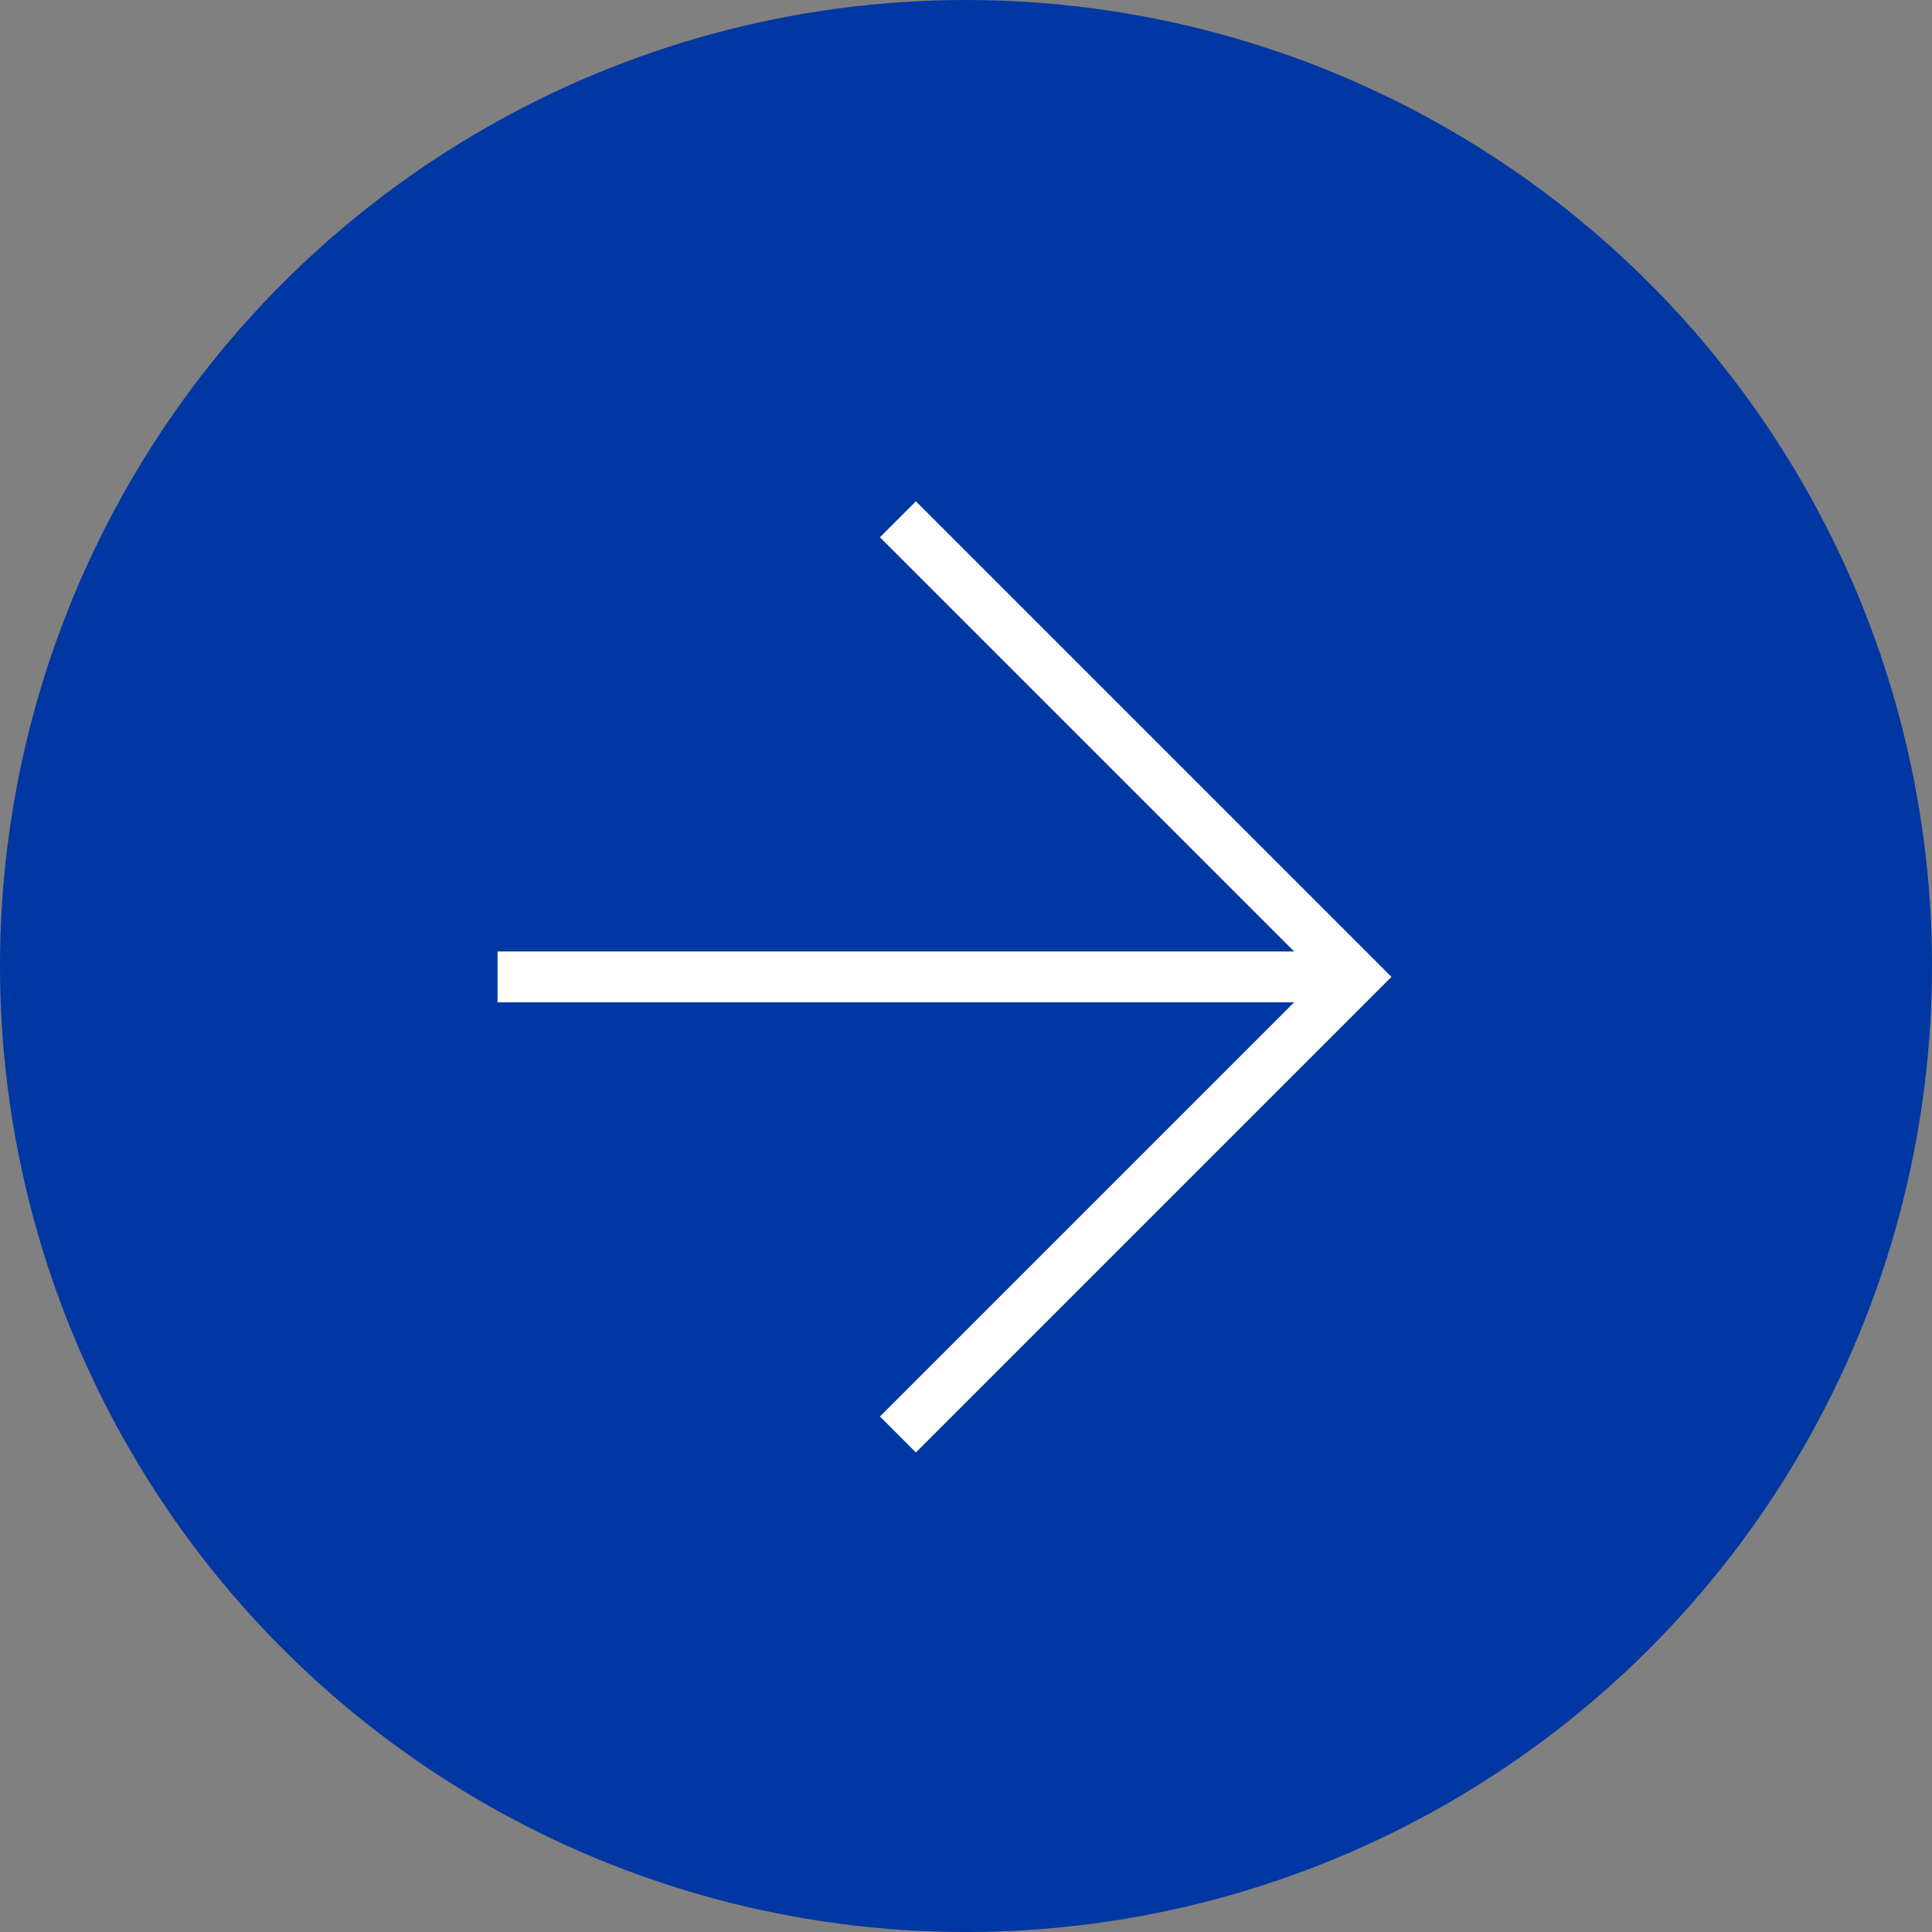 <?xml version="1.0" encoding="UTF-8"?>
<svg width="38px" height="38px" viewBox="0 0 38 38" version="1.1" xmlns="http://www.w3.org/2000/svg" xmlns:xlink="http://www.w3.org/1999/xlink">
    <rect x="0" y="0" width="38" height="38" fill="#808080" stroke="none"/>
    <!-- Generator: Sketch 57.1 (83088) - https://sketch.com -->
    <title>icon-arrow-office</title>
    <desc>Created with Sketch.</desc>
    <g id="Full-Site-(desktop)" stroke="none" stroke-width="1" fill="none" fill-rule="evenodd">
        <g id="MCCB-sub1_2" transform="translate(-427, -854)">
            <g id="icon-arrow-office" transform="translate(446, 873) rotate(-90) translate(-446, -873) translate(430, 857)">
                <circle id="Oval" stroke="#0137A2" stroke-width="3" fill="#0137A2" cx="16" cy="16" r="17.5"></circle>
                <g id="Icon-/-48px-/-Arrow-/-Down-/-Medium-/-White" transform="translate(2.286, 2.286)" stroke="#FFFFFF">
                    <g id="Icon-/-48px-/-Arrow-/-Down-/-Large-/-White" transform="translate(4.5, 4.5)">
                        <polyline id="Page-1" points="0 7.875 9 16.875 18 7.875"></polyline>
                        <path d="M9,16.5 L9,0" id="Path-4" transform="translate(9, 8.25) scale(1, -1) translate(-9, -8.25) "></path>
                    </g>
                </g>
            </g>
        </g>
    </g>
</svg>